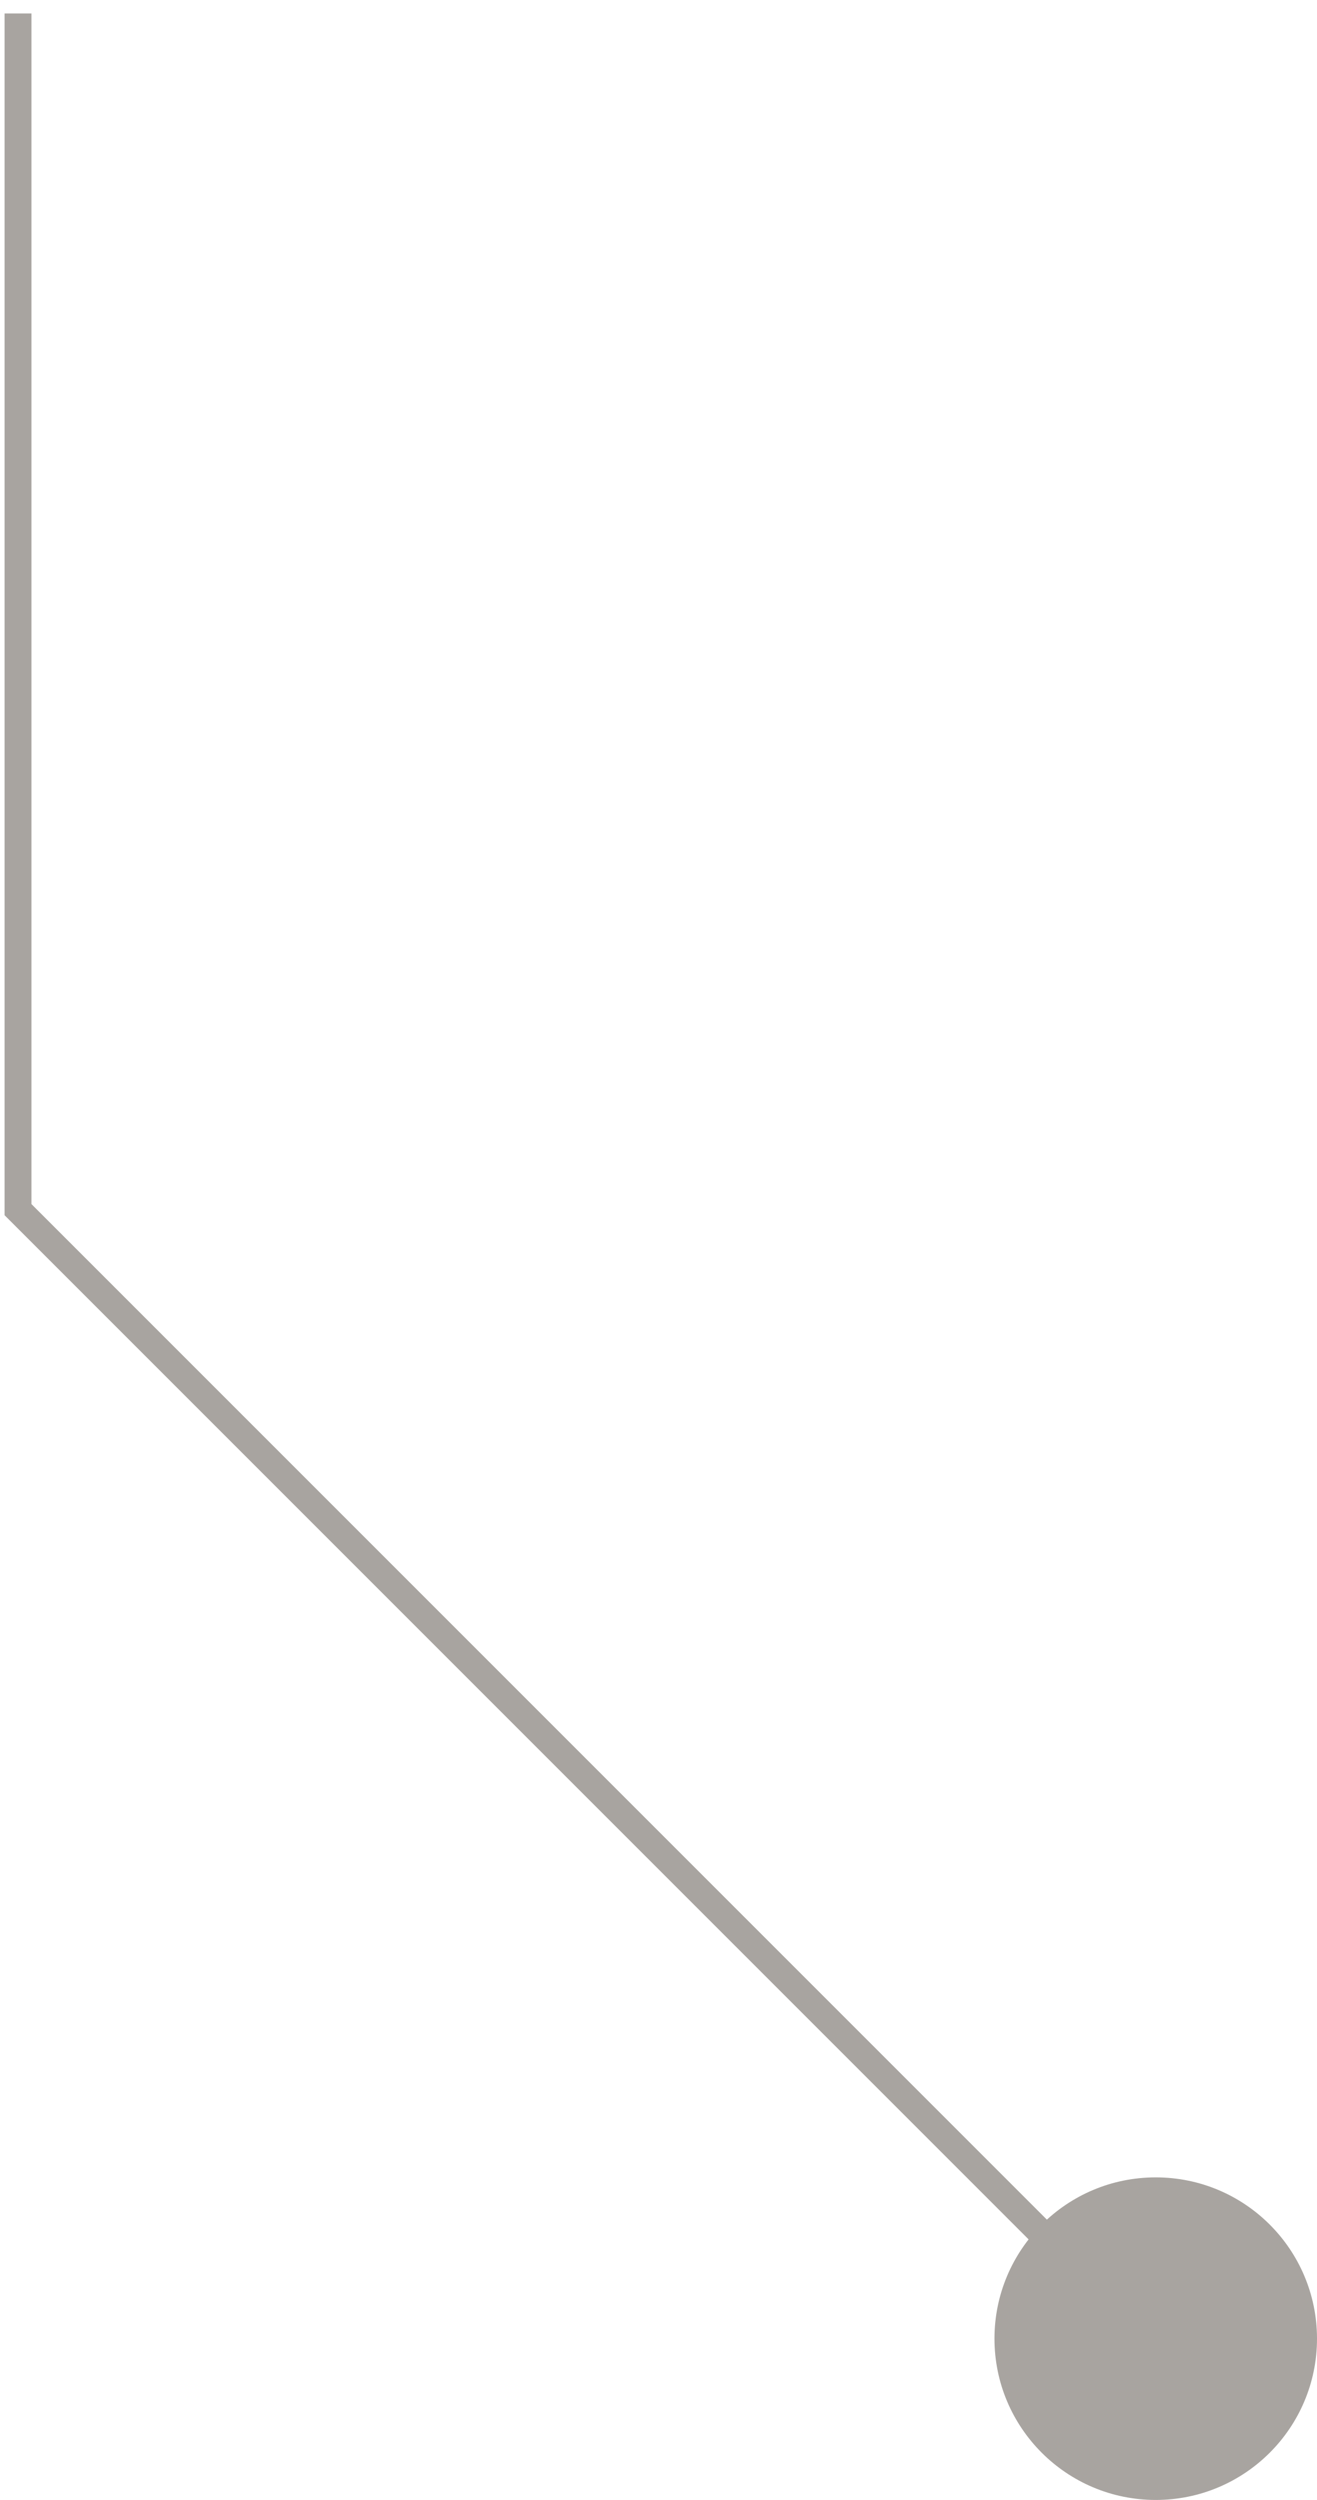 <?xml version="1.0" encoding="UTF-8"?> <svg xmlns="http://www.w3.org/2000/svg" width="49" height="93" viewBox="0 0 49 93" fill="none"> <circle cx="43" cy="87" r="6" fill="#A8A4A0"></circle> <path d="M0.67 0.5V45L44.17 88.5" stroke="#A8A4A0"></path> </svg> 